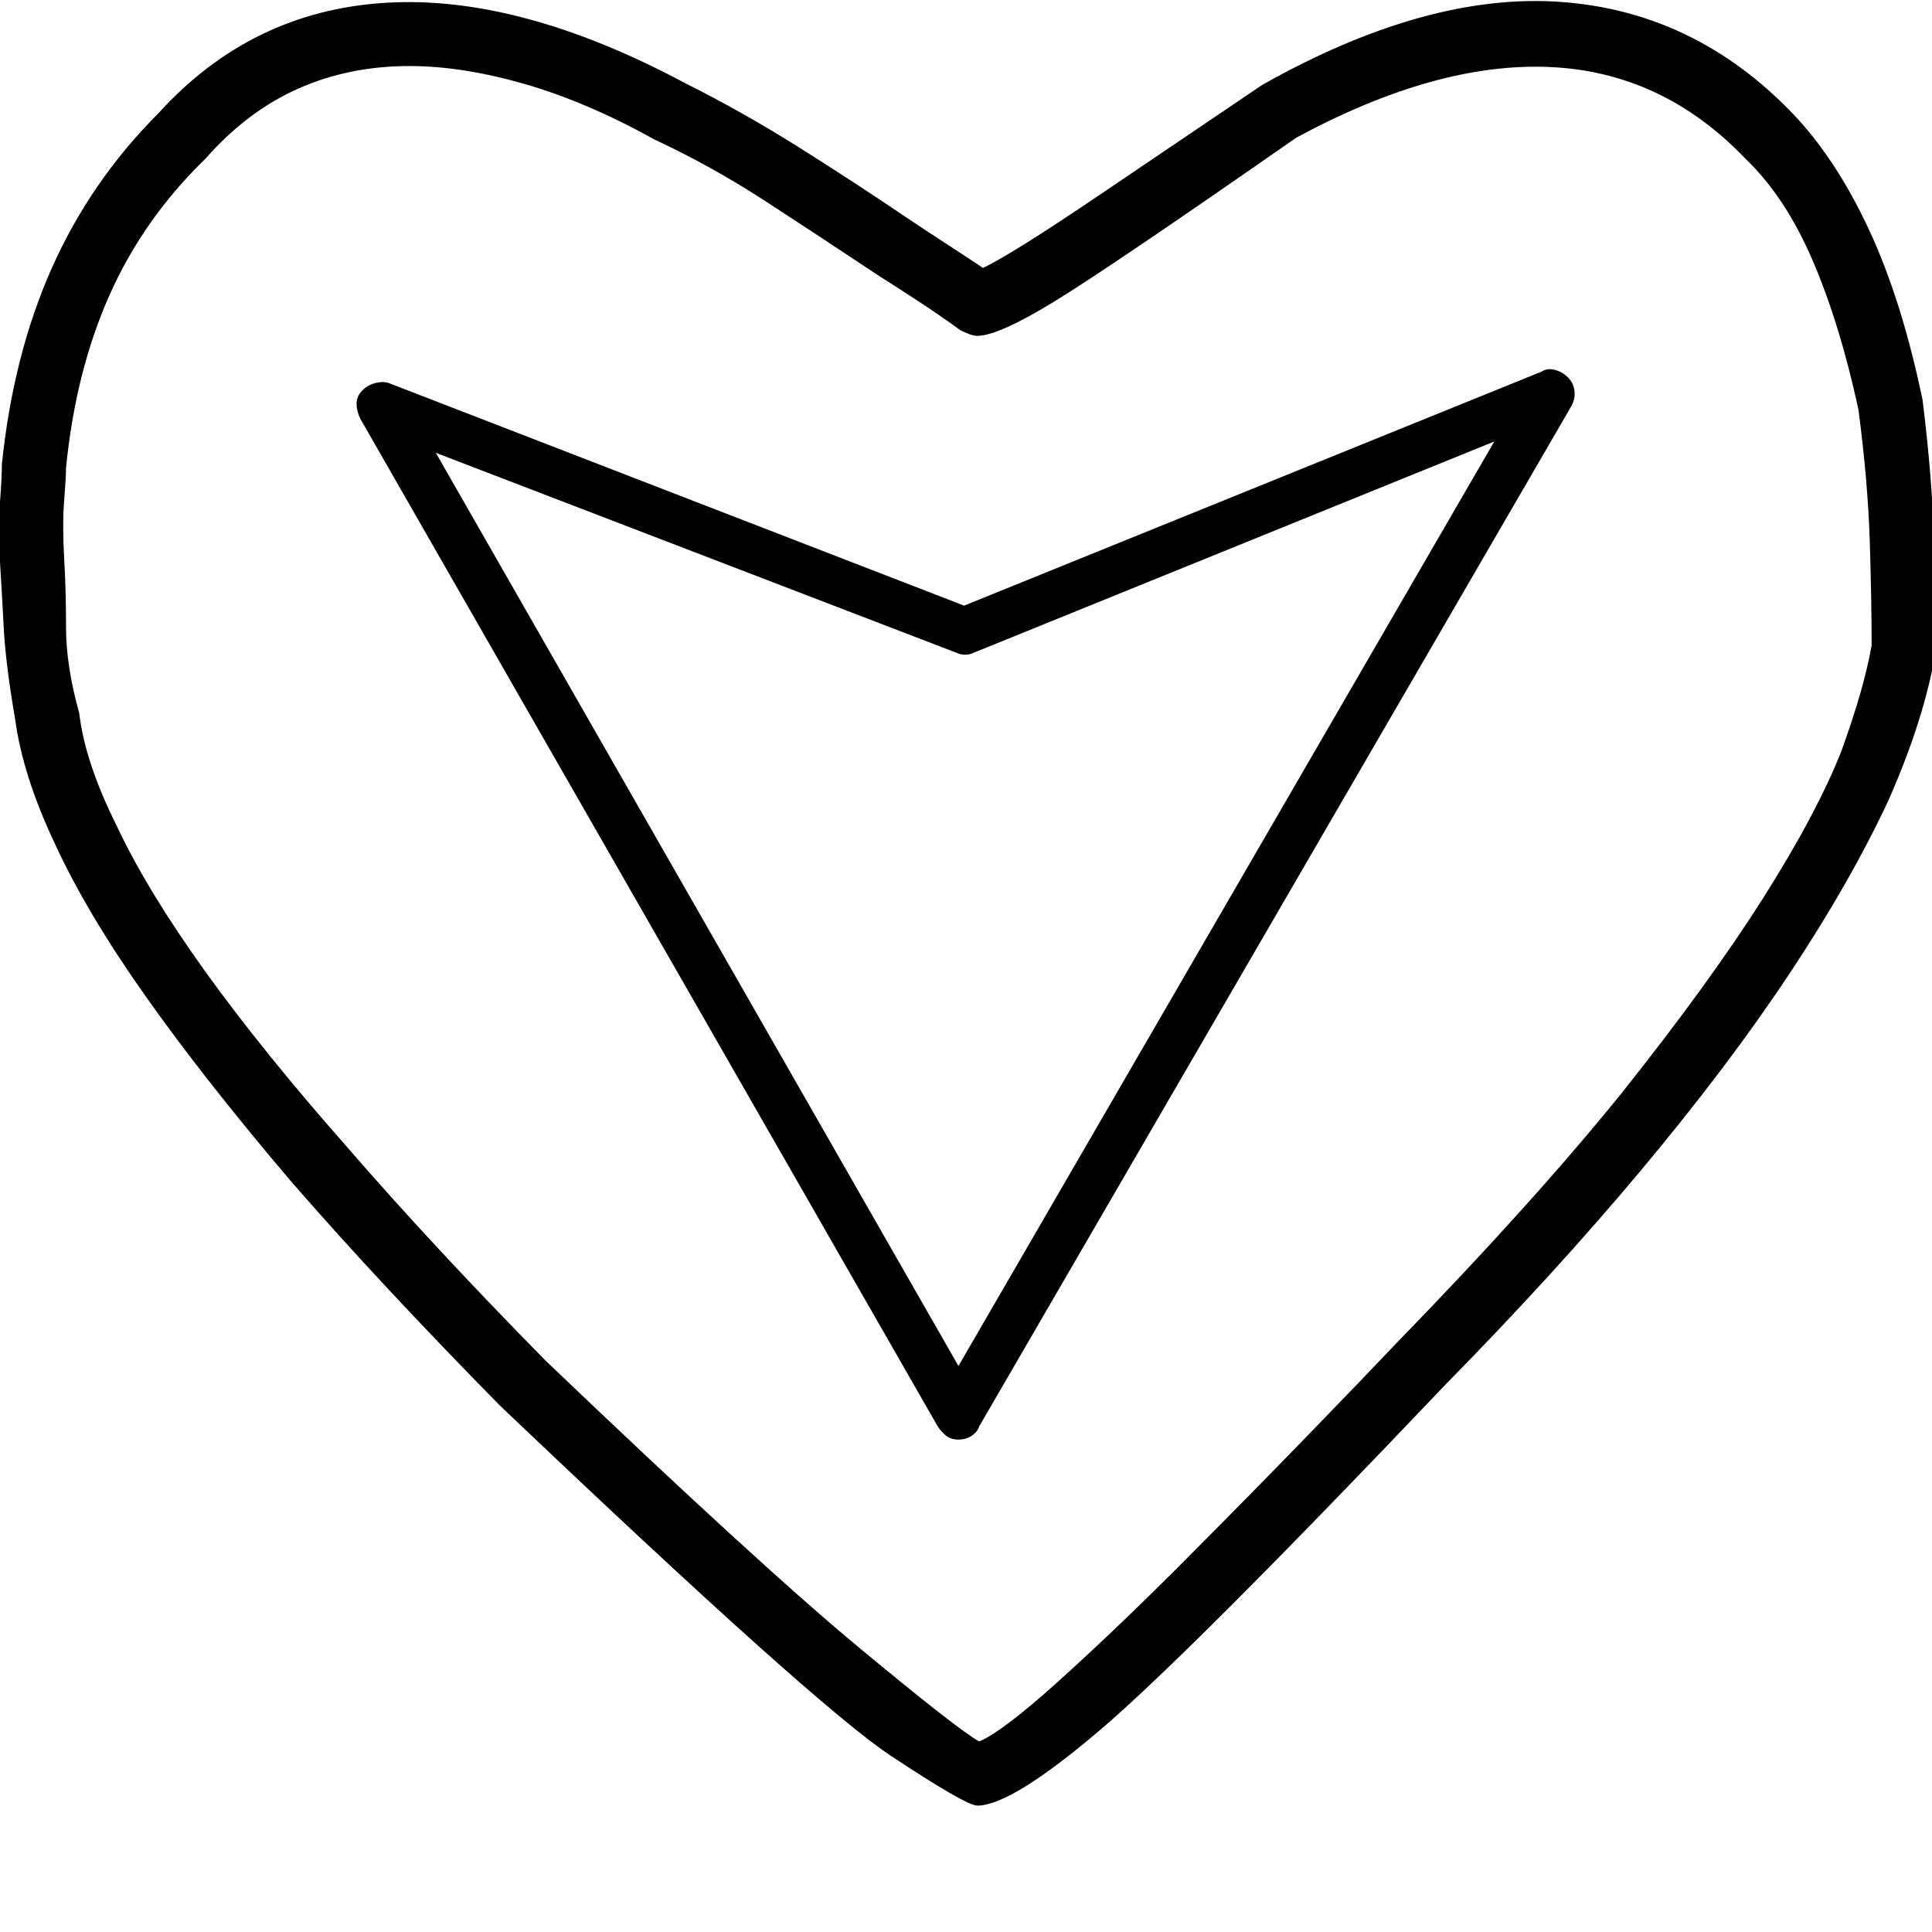 <svg xmlns="http://www.w3.org/2000/svg" viewBox="0 0 1024 1024"><path d="M508 763q-4 0-6.5-2t-4.5-5L191 222q-2-4-2-8t3-7 7-4 7 0l305 118 306-124q3-2 7-1t7 4 3.5 7-1.5 8L519 756q-1 3-4 5t-7 2zM231 240l277 484 284-490-276 112q-2 1-4.5 1t-4.5-1zm287 717q-6 0-46-26.5T265 745q-63-64-110-118-46-54-77.5-98.5T29 447q-17-36-21-66-5-29-6-48t-2-35q-1-19 0-32t1-20q6-58 26.5-104T84 60Q133 6 204 1.5T363 44q30 15 59.5 33.5T483 117q9 6 19 12.5t19 12.5q15-7 63-39.5T669 45Q756-4 827 1t123 59q23 24 40.5 61.5T1019 212q5 40 6 73.5t1 59.5q-6 36-25 79-20 43-52.5 92T870 620 766 734Q630 877 583 917t-65 40zM217 35q-32 0-59 12t-49 37q-33 32-51 72.5T35 248q0 5-1 17.5t0 30.5q1 16 1 36.5t7 45.5q3 26 20 60 16 34 46.5 76.5T184 608q45 52 105 113 113 108 166 152t64 50q12-5 41-31 30-27 64-61t67-68q32-33 50-52 71-73 118-131 47-59 75.5-104t41.5-78q12-33 16-56 0-24-1-55.5t-6-69.5q-10-46-24.5-79.5T925 84q-44-46-104-48.5T687 73q-99 69-128.5 87T518 178q-2 0-4.5-1t-4.5-2q-11-8-22.5-15.5T464 145q-30-20-58.5-38.5T347 74q-36-20-69-29.5T217 35z"/></svg>